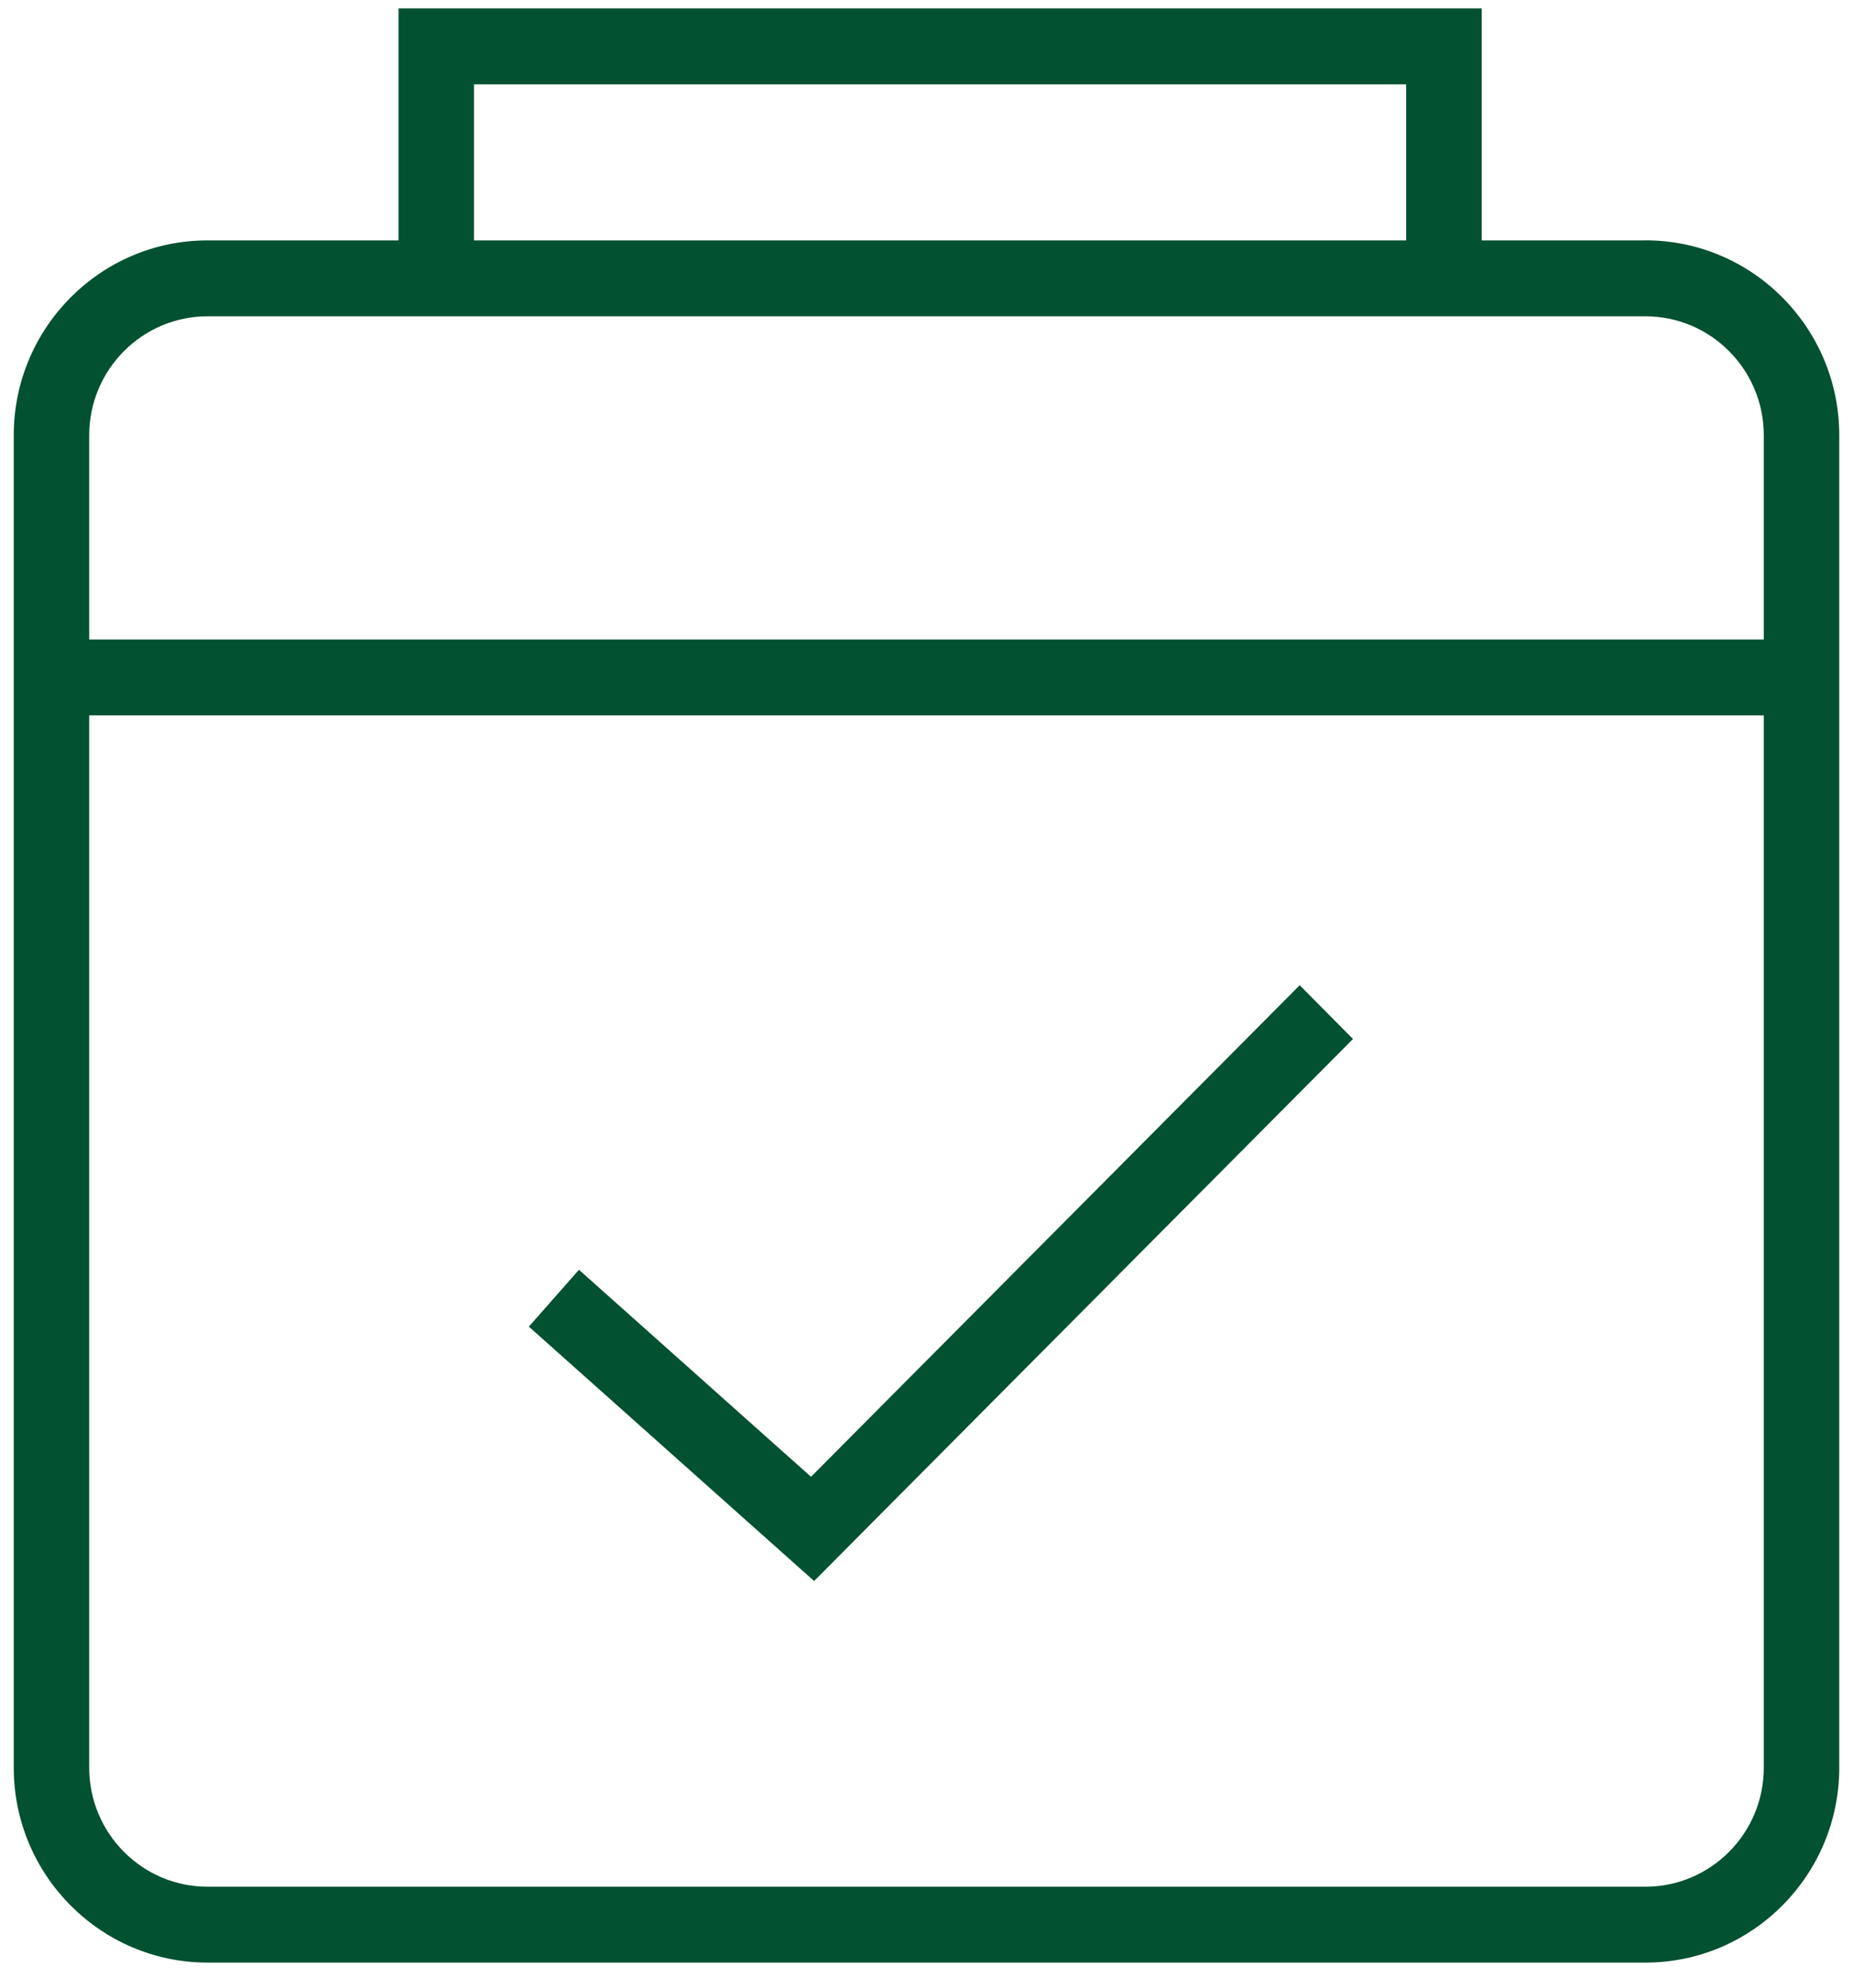 <?xml version="1.0" encoding="UTF-8"?>
<svg xmlns="http://www.w3.org/2000/svg" width="55" height="59" viewBox="0 0 55 59" fill="none">
  <g clip-path="url(#clip0_458_4360)">
    <path d="M48.84 7.135H43.98V0.25H11.829V7.135H6.157C2.989 7.135 0.408 9.728 0.408 12.917V52.466C0.408 55.655 2.989 58.25 6.16 58.25H48.84C52.011 58.25 54.592 55.655 54.592 52.466V12.917C54.592 9.728 52.011 7.133 48.84 7.133V7.135ZM14.069 2.503H41.737V7.135H14.069V2.503ZM6.16 9.388H48.84C50.777 9.388 52.352 10.972 52.352 12.919V18.981H2.648V12.919C2.648 10.972 4.223 9.388 6.16 9.388ZM48.84 55.998H6.16C4.223 55.998 2.648 54.413 2.648 52.466V21.231H52.352V52.466C52.352 54.413 50.777 55.998 48.84 55.998Z" fill="#025130"></path>
    <path d="M24.072 43.831L17.185 37.687L15.697 39.374L24.164 46.925L40.159 30.837L38.577 29.242L24.072 43.831Z" fill="#025130"></path>
  </g>
  <defs>
    <clipPath id="clip0_458_4360">
      <rect width="54.184" height="58" fill="white" transform="translate(0.408 0.25)"></rect>
    </clipPath>
  </defs>
</svg>
